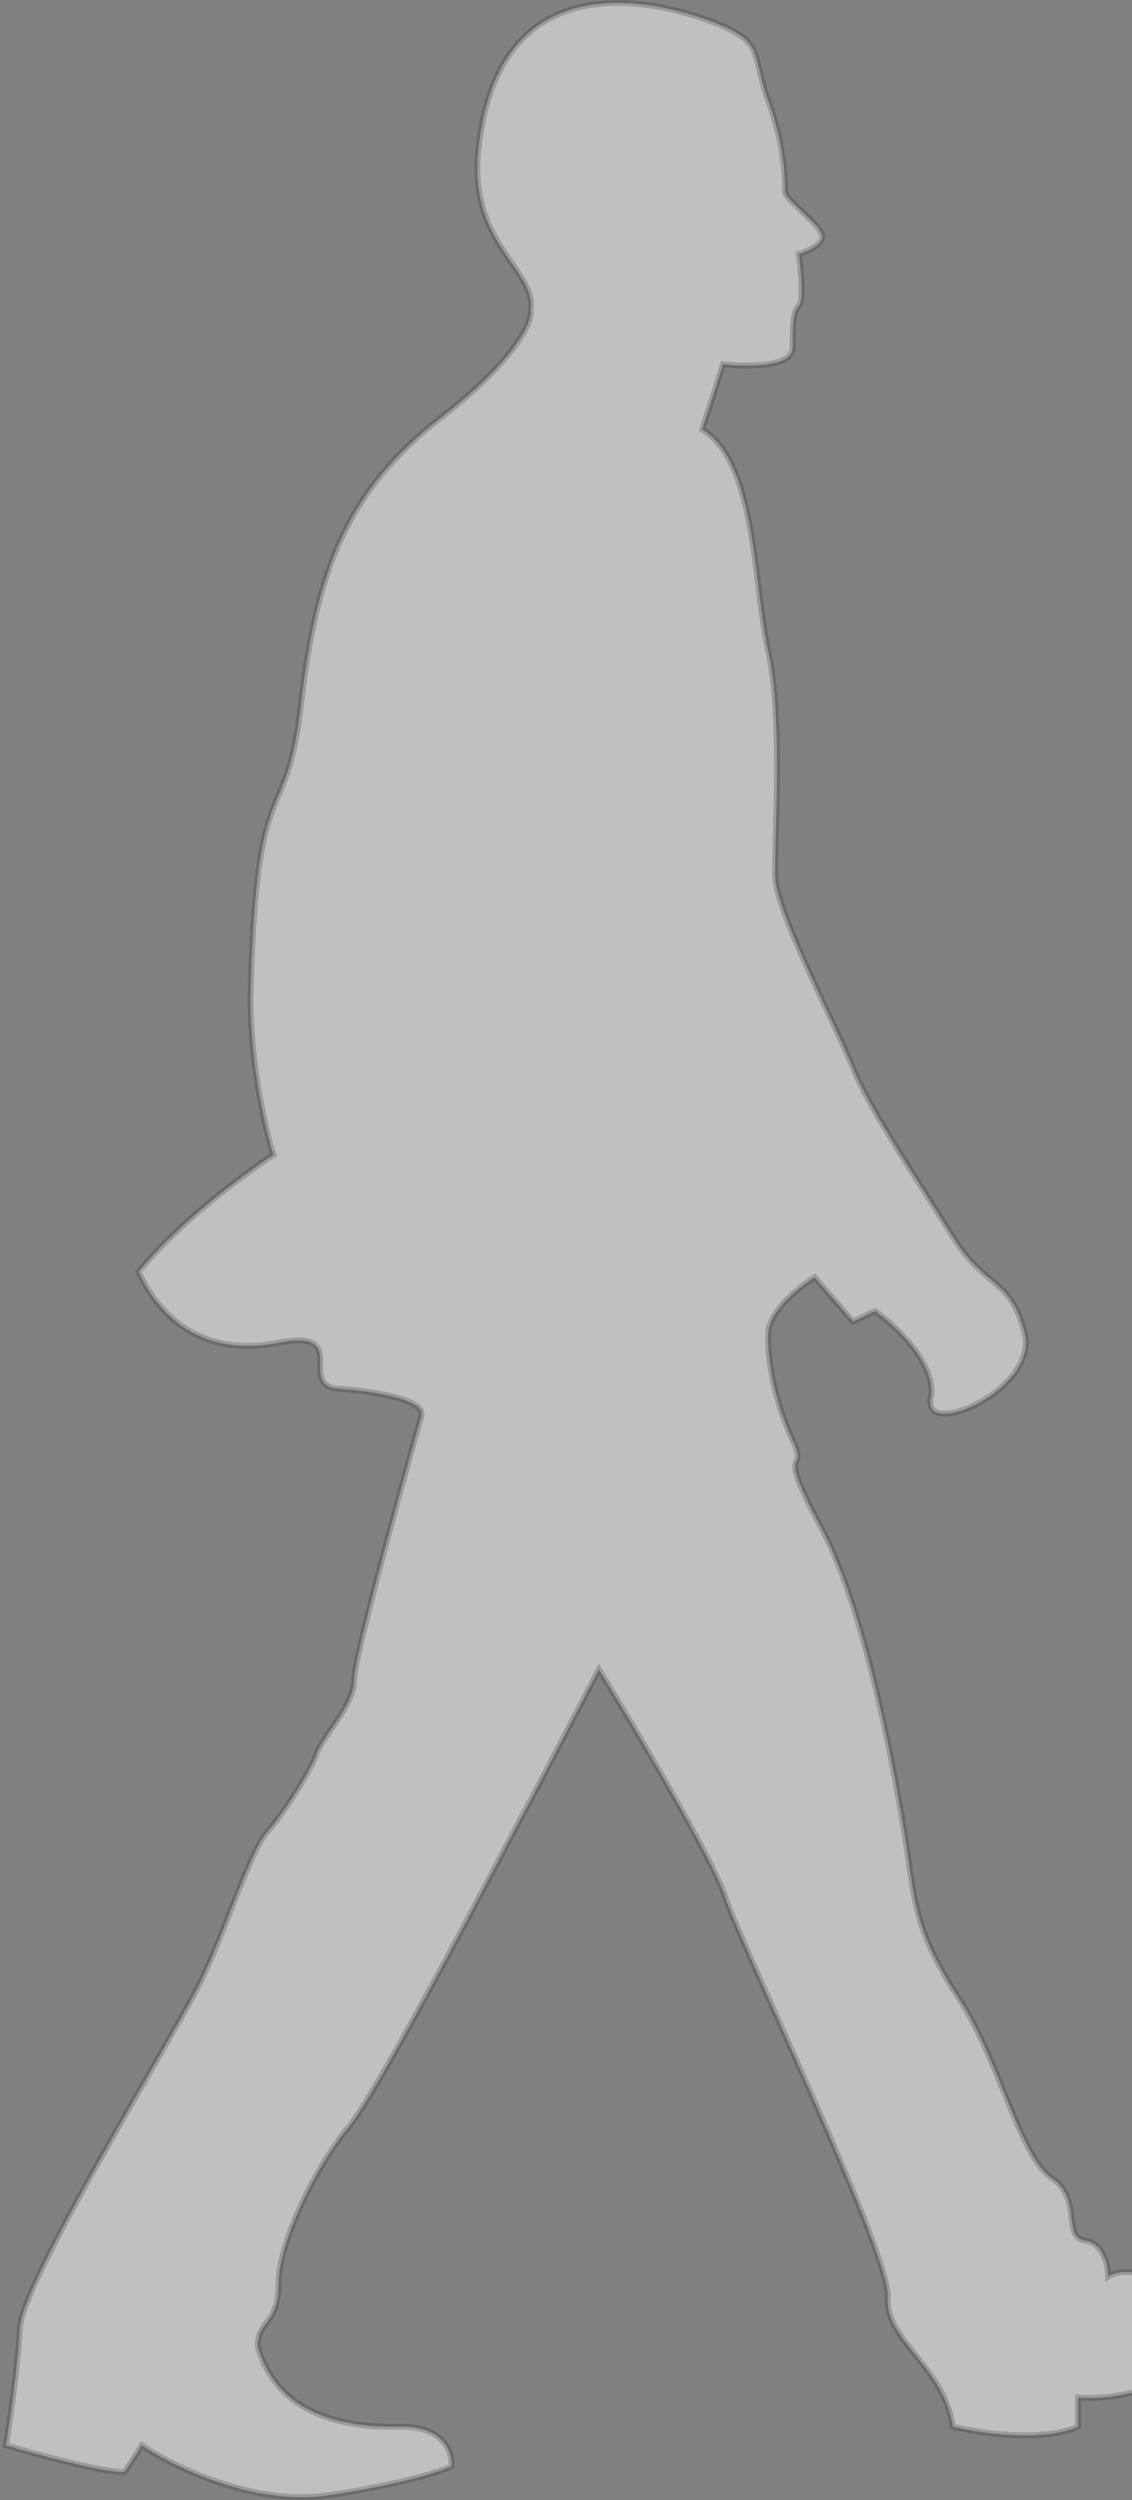 <svg width="381" height="841" viewBox="0 0 381 841" fill="none" xmlns="http://www.w3.org/2000/svg">
<rect x="0" y="0" width="381" height="841" fill="#808080" stroke="none"/>
<path opacity="0.5" d="M119.162 565.061C119.163 558.175 134.261 502.978 141.81 476.24C143.219 471.23 128.05 468.09 113.893 467.123C99.737 466.156 118.398 446.814 93.946 451.65C69.493 456.485 54.372 444.547 46.65 427.796C60.034 411.264 82.47 394.69 92.015 388.469C89.441 380.302 84.293 358.297 84.293 335.603C86.224 255.223 96.198 281.448 101.346 236.641C106.493 191.834 116.837 164.966 148.499 140.392C173.828 120.734 179.12 108.223 178.6 104.426C180.607 90.575 157.775 82.479 160.985 50.588C167.674 -15.87 224.978 1.441 241.254 7.919C257.531 14.398 252.849 18.419 258.579 33.833C264.227 49.026 264.221 61.398 264.22 64.317L264.22 64.438C264.22 67.119 276.037 75.384 276.706 79.182C277.242 82.22 271.727 84.618 268.902 85.437C269.571 90.575 270.508 101.253 268.902 102.862C266.896 104.872 266.78 108.828 266.78 117.045C266.78 123.618 251.159 123.436 243.348 122.523C242.177 126.305 239.13 135.983 236.319 144.434C254.674 155.39 253.502 196.475 258.579 219.169C263.656 241.863 260.532 283.339 260.922 295.078C261.313 306.816 281.621 345.553 287.088 359.248C292.556 372.942 309.739 398.376 320.674 415.983C331.609 433.591 340.201 429.678 344.887 448.46C349.574 467.241 310.52 484.457 313.254 470.371C315.441 459.102 301.668 446.112 294.508 441.025L287.088 444.547L274.2 429.678C269.123 432.808 258.891 440.947 258.579 448.46C258.188 457.85 260.922 471.936 266.78 484.457C272.638 496.978 260.141 483.675 276.544 514.195C292.946 544.715 303.491 609.276 305.834 626.101C308.177 642.926 309.739 652.317 323.017 672.663C336.295 693.01 343.325 725.486 353.869 732.529C364.414 739.572 357.384 752.485 365.194 753.658C371.441 754.597 373.005 762.136 373.006 765.788C374.698 764.614 379.567 762.971 385.503 765.788C392.923 769.31 397.22 766.179 415.575 760.31C433.931 754.441 436.274 768.136 425.728 778.309C401.671 803.664 373.787 807.655 362.852 806.481V816.263C353.088 820.567 335.904 819.785 320.673 816.263C317.939 796.308 297.633 786.917 298.805 772.831C299.976 758.745 249.207 653.882 244.13 638.231C240.069 625.71 214.058 581.886 201.561 561.54C194.531 575.104 179.69 603.642 176.566 609.276C172.66 616.319 127.749 703.183 117.204 715.704C106.66 728.225 93.772 754.05 93.772 768.136C93.772 782.222 86.743 780.266 86.743 789.265C93.382 812.35 115.644 816.655 134.389 816.263C149.386 815.95 152.355 825.002 151.965 829.567C148.58 831.262 135.562 835.593 110.569 839.349C85.576 843.105 58.237 829.697 47.693 822.524C46.781 824.089 44.334 828.08 41.835 831.523C35.274 831.836 12.544 825.654 2 822.524C3.302 814.568 6.062 795.525 6.686 783.004C7.468 767.353 57.846 685.967 66.829 667.968C75.811 649.969 84.012 622.971 89.87 616.319C95.728 609.667 104.32 595.972 106.663 589.712C109.007 583.451 119.16 573.669 119.162 565.061Z" fill="white" stroke="#302E33" stroke-opacity="0.5" stroke-width="2"/>
</svg>
